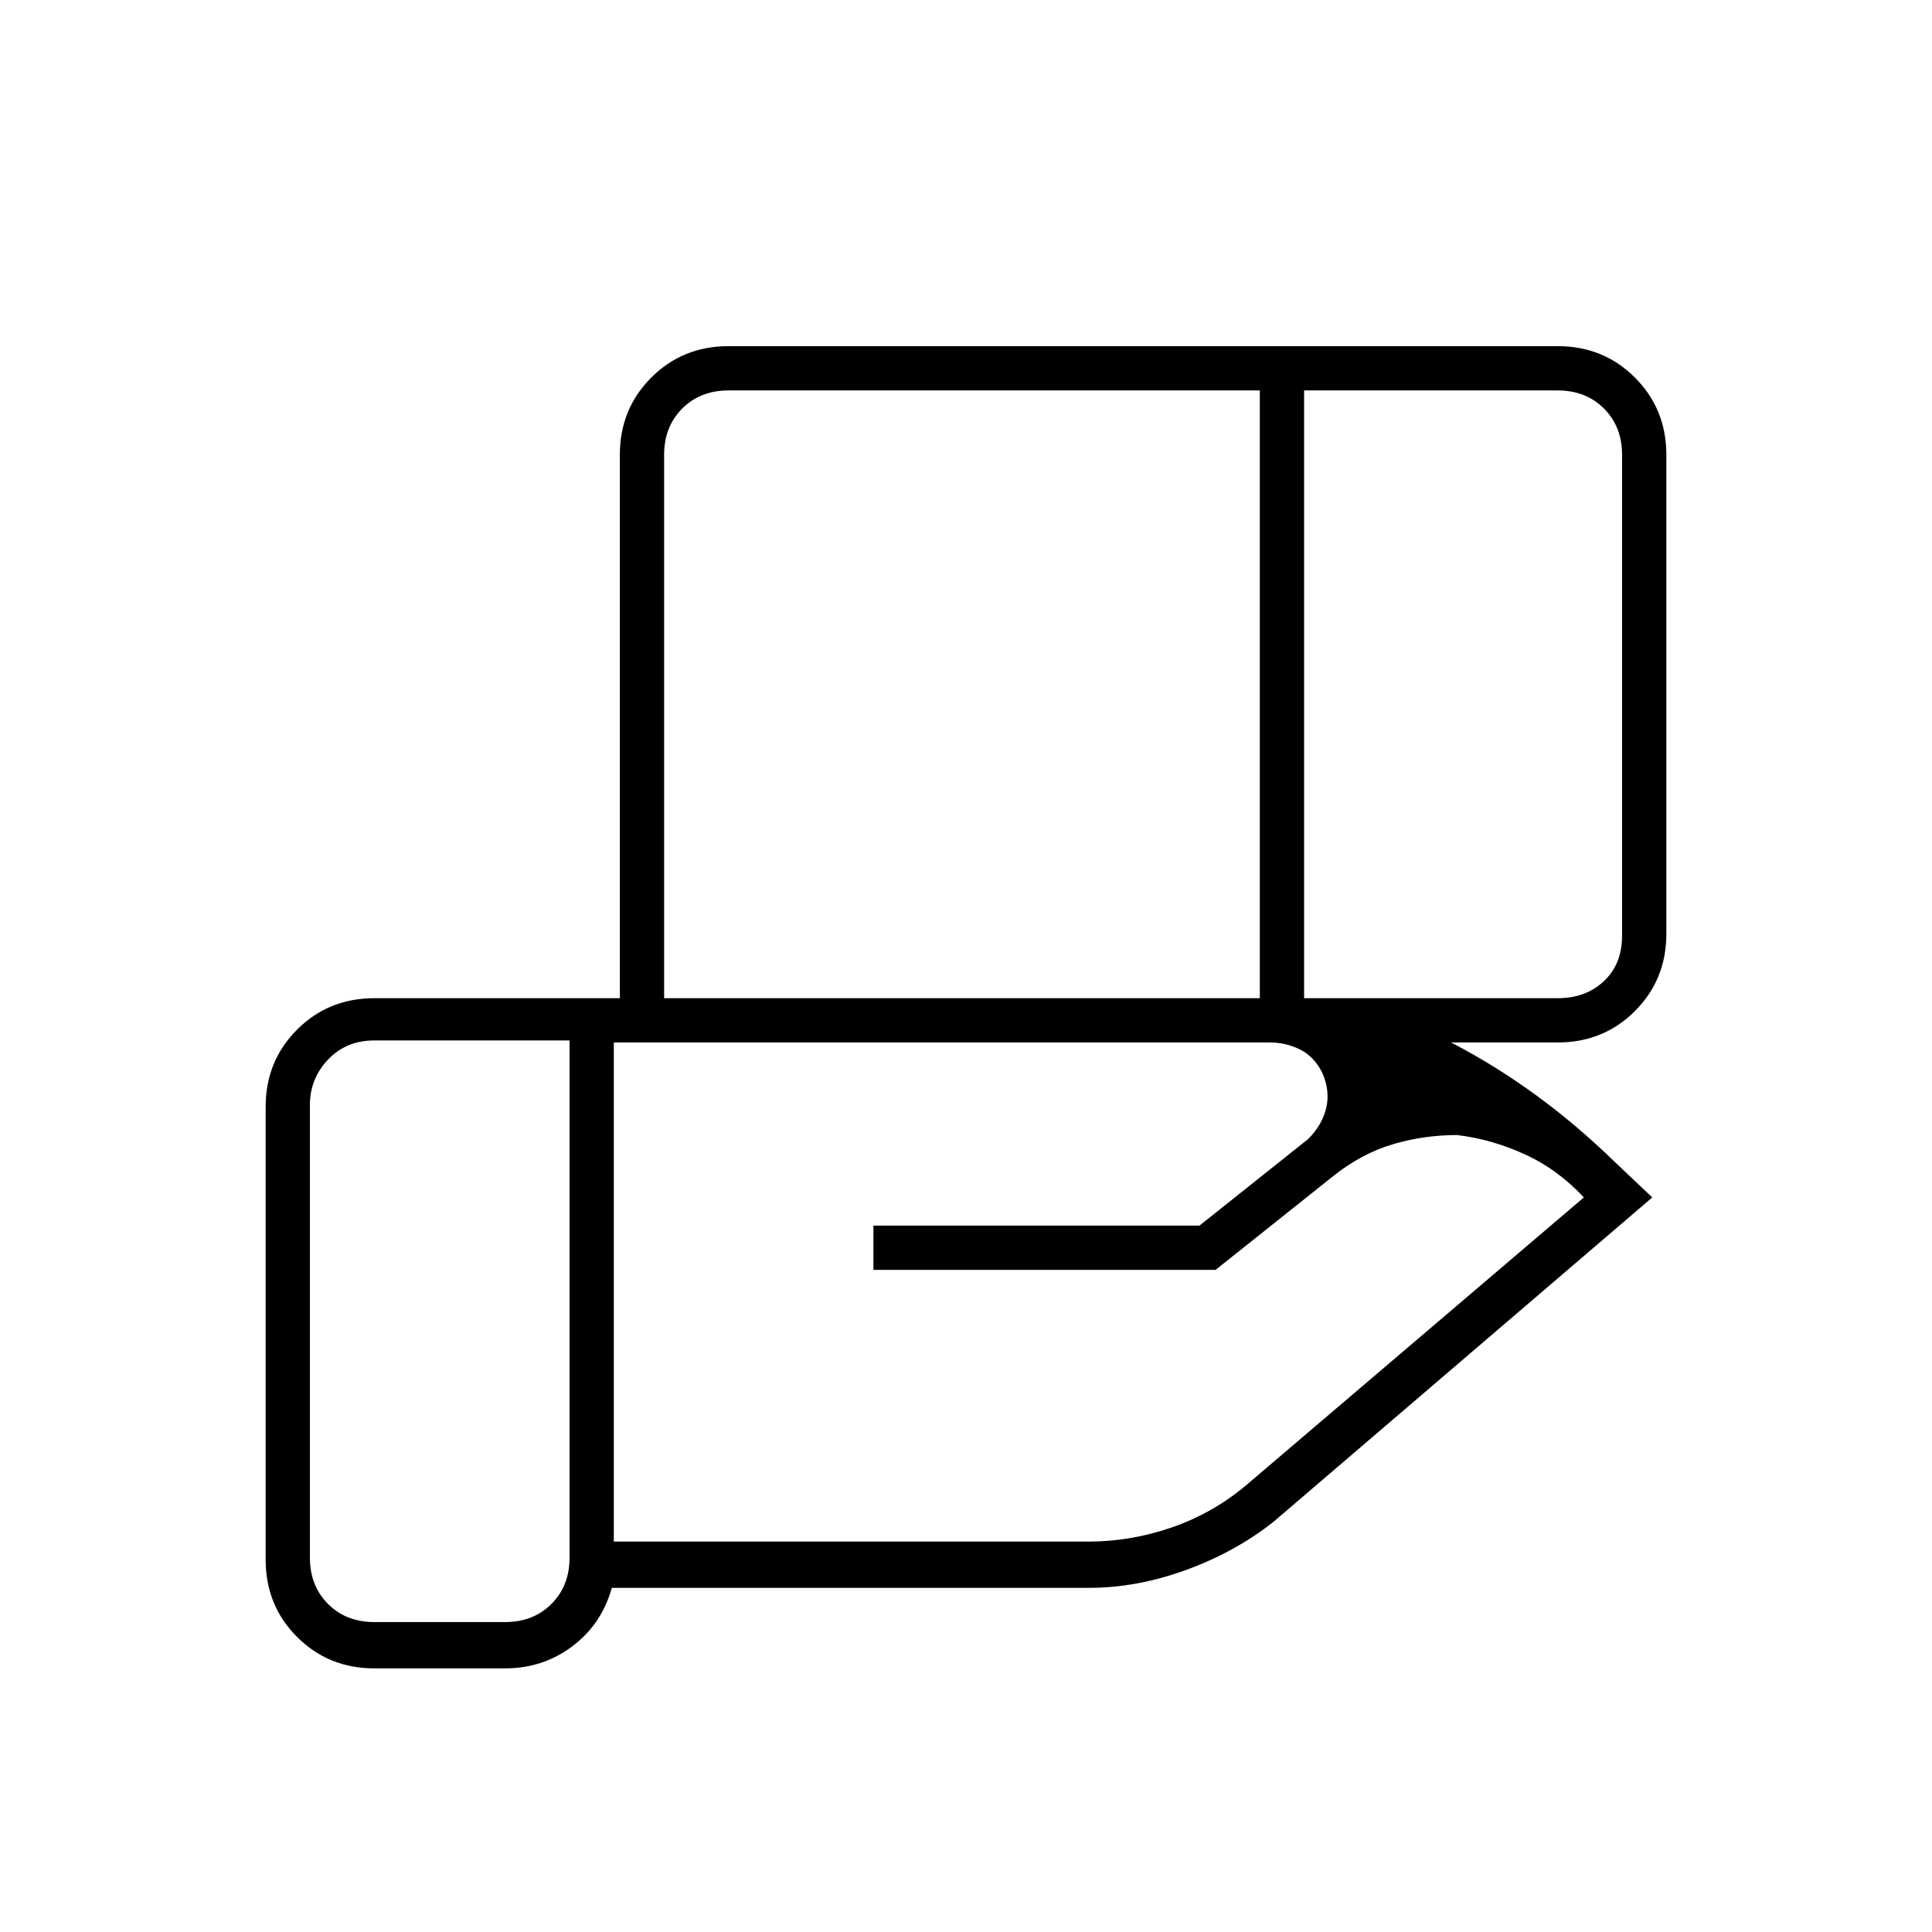 <svg fill="#000000" width="48px" viewBox="0 -960 960 960" height="48px" xmlns="http://www.w3.org/2000/svg"><path d="M626-766H362q-14 0-23 9t-9 23v270h296v-302Zm148 0H648v302h126q14 0 23-8.5t9-22.5v-239q0-14-9-23t-23-9ZM631-442H305v248h236q20.66 0 40.9-6.91 20.25-6.9 36.86-20.71L787-365q-13-14-29.5-21.5T724-396q-16.35 0-31.67 4.5-15.33 4.5-29.22 15.39L604-329H434v-22h162l54-43q7-7 9-15.5t-2-17.5q-4-8-11-11.5t-15-3.5Zm-348-1h-97q-14 0-23 9.5t-9 22.5v225q0 14 9 23t23 9h65q14 0 23-9t9-23v-257Zm25 1v-292q0-22.78 15.61-38.39Q339.23-788 362-788h412q22.78 0 38.39 15.61T828-734v238q0 22.77-15.61 38.39Q796.78-442 774-442H308Zm-57 311h-65q-22.77 0-38.39-15.61Q132-162.23 132-185v-225q0-22.77 15.61-38.39Q163.23-464 186-464h444q49 0 92 22.5t80 58.5l19 18-188 161q-18.84 15-43.37 24-24.54 9-48.63 9H304q-5 18-19.57 29T251-131Z"></path></svg>